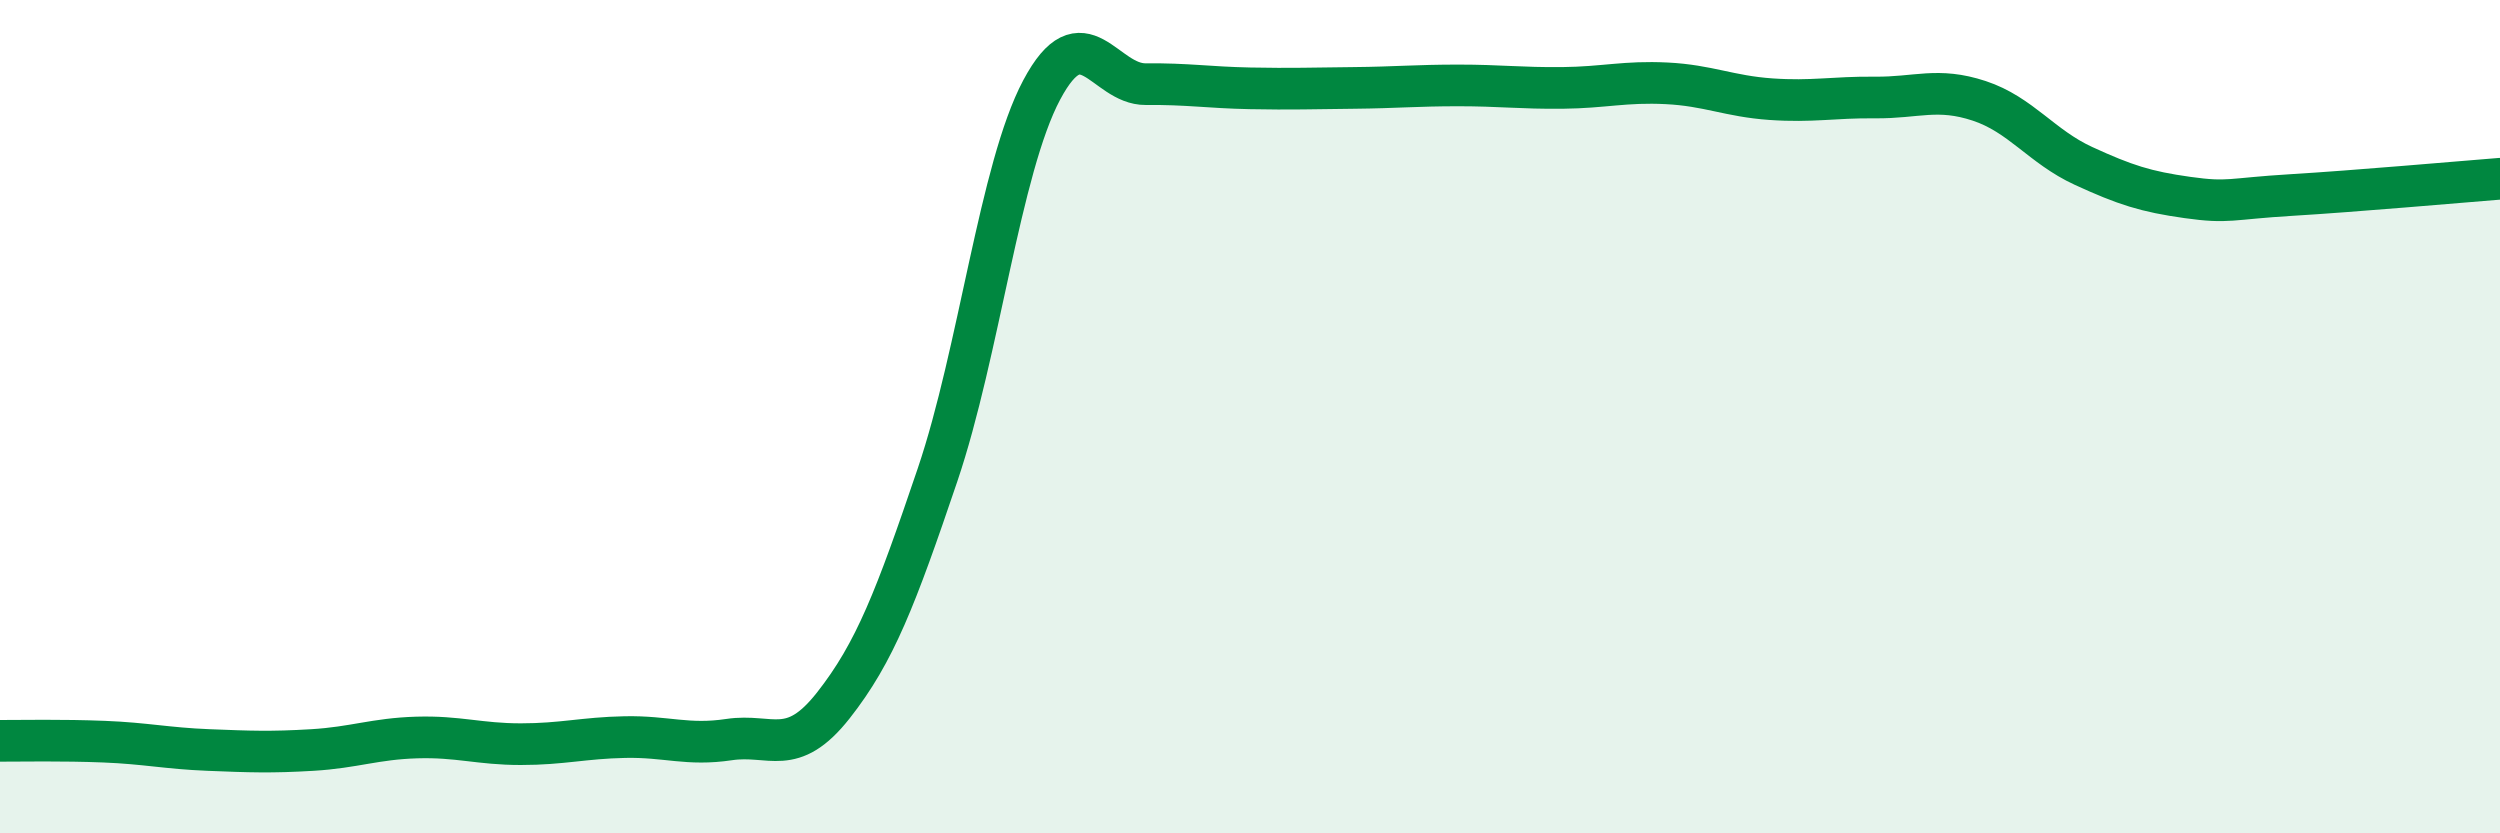 
    <svg width="60" height="20" viewBox="0 0 60 20" xmlns="http://www.w3.org/2000/svg">
      <path
        d="M 0,17.78 C 0.5,17.78 1.5,17.76 2.5,17.8 C 3.5,17.84 4,17.96 5,18 C 6,18.04 6.5,18.06 7.5,18 C 8.5,17.94 9,17.73 10,17.7 C 11,17.67 11.5,17.86 12.5,17.86 C 13.5,17.86 14,17.71 15,17.69 C 16,17.67 16.5,17.9 17.5,17.75 C 18.5,17.6 19,18.2 20,16.93 C 21,15.66 21.5,14.35 22.5,11.4 C 23.5,8.45 24,4.04 25,2.16 C 26,0.28 26.5,2.03 27.5,2.02 C 28.5,2.01 29,2.1 30,2.12 C 31,2.14 31.5,2.12 32.5,2.11 C 33.5,2.1 34,2.05 35,2.05 C 36,2.05 36.5,2.12 37.5,2.11 C 38.5,2.1 39,1.95 40,2 C 41,2.05 41.5,2.31 42.5,2.38 C 43.5,2.45 44,2.33 45,2.34 C 46,2.35 46.5,2.09 47.5,2.42 C 48.5,2.75 49,3.52 50,3.98 C 51,4.44 51.5,4.6 52.5,4.74 C 53.5,4.88 53.5,4.77 55,4.68 C 56.5,4.59 59,4.37 60,4.29L60 20L0 20Z"
        fill="#008740"
        opacity="0.1"
        stroke-linecap="round"
        stroke-linejoin="round"
      />
      <path
        d="M 0,17.78 C 0.5,17.78 1.5,17.76 2.5,17.8 C 3.5,17.84 4,17.96 5,18 C 6,18.04 6.5,18.06 7.5,18 C 8.5,17.94 9,17.73 10,17.7 C 11,17.67 11.5,17.86 12.5,17.86 C 13.5,17.86 14,17.71 15,17.69 C 16,17.67 16.5,17.9 17.5,17.75 C 18.5,17.6 19,18.2 20,16.93 C 21,15.66 21.5,14.35 22.5,11.4 C 23.5,8.45 24,4.04 25,2.16 C 26,0.28 26.5,2.03 27.5,2.02 C 28.5,2.01 29,2.1 30,2.12 C 31,2.14 31.5,2.12 32.5,2.11 C 33.5,2.1 34,2.05 35,2.05 C 36,2.05 36.5,2.12 37.5,2.11 C 38.5,2.1 39,1.95 40,2 C 41,2.05 41.5,2.31 42.5,2.38 C 43.5,2.45 44,2.33 45,2.34 C 46,2.35 46.5,2.09 47.5,2.42 C 48.5,2.75 49,3.52 50,3.98 C 51,4.44 51.5,4.6 52.5,4.74 C 53.5,4.88 53.5,4.77 55,4.68 C 56.5,4.59 59,4.37 60,4.29"
        stroke="#008740"
        stroke-width="1"
        fill="none"
        stroke-linecap="round"
        stroke-linejoin="round"
      />
    </svg>
  